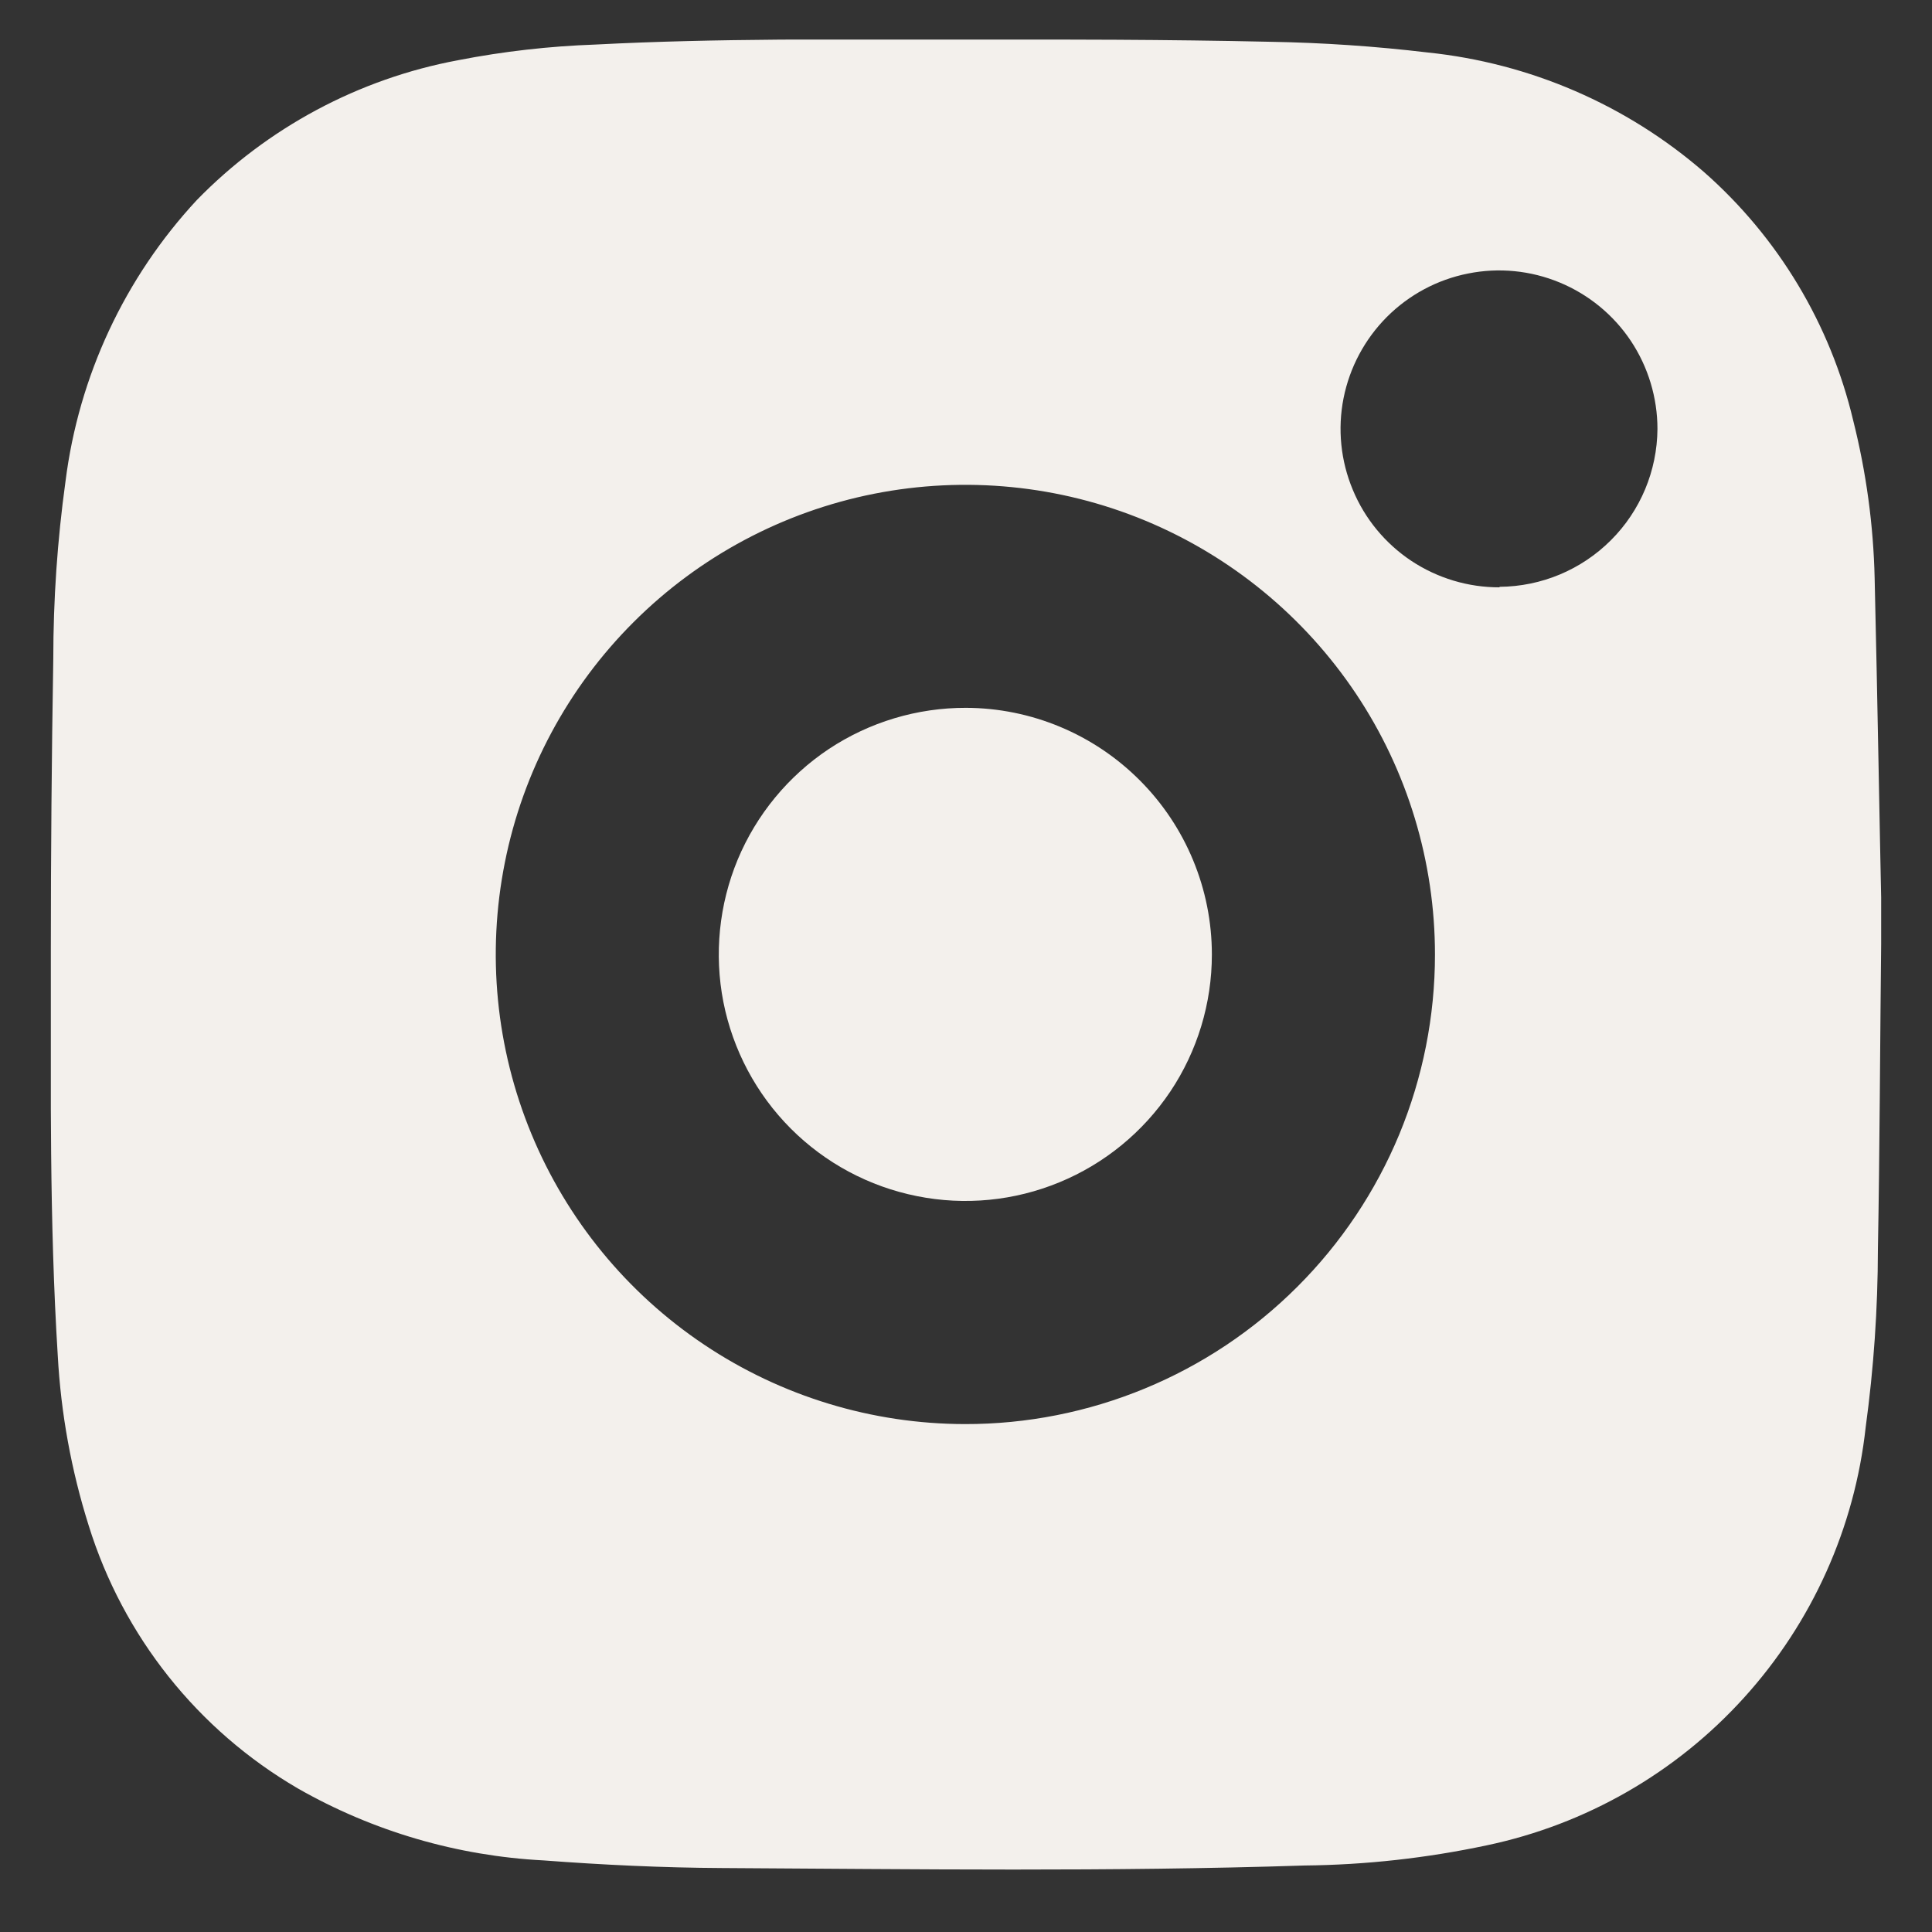 <svg width="19" height="19" viewBox="0 0 19 19" fill="none" xmlns="http://www.w3.org/2000/svg">
<rect x="0" y="0" width="19" height="19" fill="#333333" stroke="none"/>
<g clip-path="url(#clip0_4051_985)">
<path d="M9.5 6.961C9.02 6.96 8.551 7.101 8.151 7.366C7.752 7.632 7.44 8.01 7.255 8.453C7.071 8.896 7.022 9.384 7.114 9.854C7.207 10.325 7.437 10.758 7.776 11.098C8.115 11.438 8.547 11.669 9.017 11.763C9.488 11.858 9.976 11.81 10.419 11.627C10.863 11.444 11.242 11.133 11.509 10.735C11.776 10.336 11.918 9.867 11.918 9.387C11.918 8.745 11.663 8.129 11.21 7.675C10.757 7.22 10.142 6.963 9.5 6.961V6.961Z" fill="#F3F0EC"/>
<path d="M18.436 5.687C18.424 5.164 18.353 4.643 18.225 4.135C18.001 3.189 17.489 2.336 16.759 1.693C15.995 1.03 15.045 0.62 14.039 0.516C13.526 0.455 13.011 0.42 12.496 0.411C11.477 0.388 10.464 0.388 9.451 0.388C8.254 0.388 7.057 0.376 5.858 0.438C5.404 0.454 4.952 0.505 4.506 0.592C3.528 0.774 2.63 1.255 1.935 1.968C1.226 2.732 0.774 3.7 0.644 4.735C0.564 5.314 0.524 5.897 0.524 6.482C0.508 7.436 0.5 8.391 0.5 9.346C0.5 10.673 0.485 12.004 0.568 13.331C0.599 13.899 0.701 14.46 0.872 15.002C1.21 16.091 1.944 17.014 2.929 17.588C3.668 18.01 4.496 18.252 5.346 18.296C5.93 18.34 6.517 18.368 7.103 18.371C9.011 18.382 10.921 18.408 12.83 18.346C13.432 18.34 14.031 18.273 14.62 18.148C15.596 17.943 16.482 17.435 17.151 16.696C17.821 15.957 18.24 15.025 18.348 14.034C18.427 13.455 18.467 12.871 18.468 12.287C18.486 11.323 18.488 10.358 18.503 8.972C18.485 8.155 18.465 6.92 18.436 5.687ZM9.49 14.005C8.576 14.004 7.684 13.732 6.925 13.224C6.166 12.716 5.575 11.995 5.226 11.151C4.877 10.307 4.786 9.378 4.965 8.482C5.143 7.587 5.584 6.764 6.23 6.119C6.876 5.473 7.699 5.034 8.595 4.856C9.491 4.679 10.419 4.77 11.263 5.12C12.106 5.47 12.827 6.062 13.335 6.822C13.842 7.581 14.112 8.474 14.112 9.388C14.112 9.994 13.993 10.595 13.761 11.156C13.528 11.717 13.188 12.226 12.758 12.655C12.329 13.084 11.819 13.424 11.259 13.655C10.698 13.887 10.097 14.006 9.49 14.005V14.005ZM14.747 5.776C14.439 5.777 14.137 5.686 13.88 5.516C13.623 5.345 13.422 5.102 13.304 4.817C13.185 4.533 13.153 4.219 13.213 3.916C13.273 3.614 13.421 3.336 13.639 3.117C13.857 2.899 14.134 2.75 14.437 2.69C14.739 2.629 15.053 2.66 15.338 2.778C15.623 2.896 15.867 3.096 16.038 3.352C16.209 3.609 16.3 3.911 16.3 4.219C16.297 4.63 16.133 5.023 15.842 5.313C15.551 5.604 15.158 5.768 14.747 5.771V5.776Z" fill="#F3F0EC"/>
</g>
<defs>
<clipPath id="clip0_4051_985">
<rect width="18" height="18" fill="white" transform="translate(0.5 0.389)"/>
</clipPath>
</defs>
</svg>

